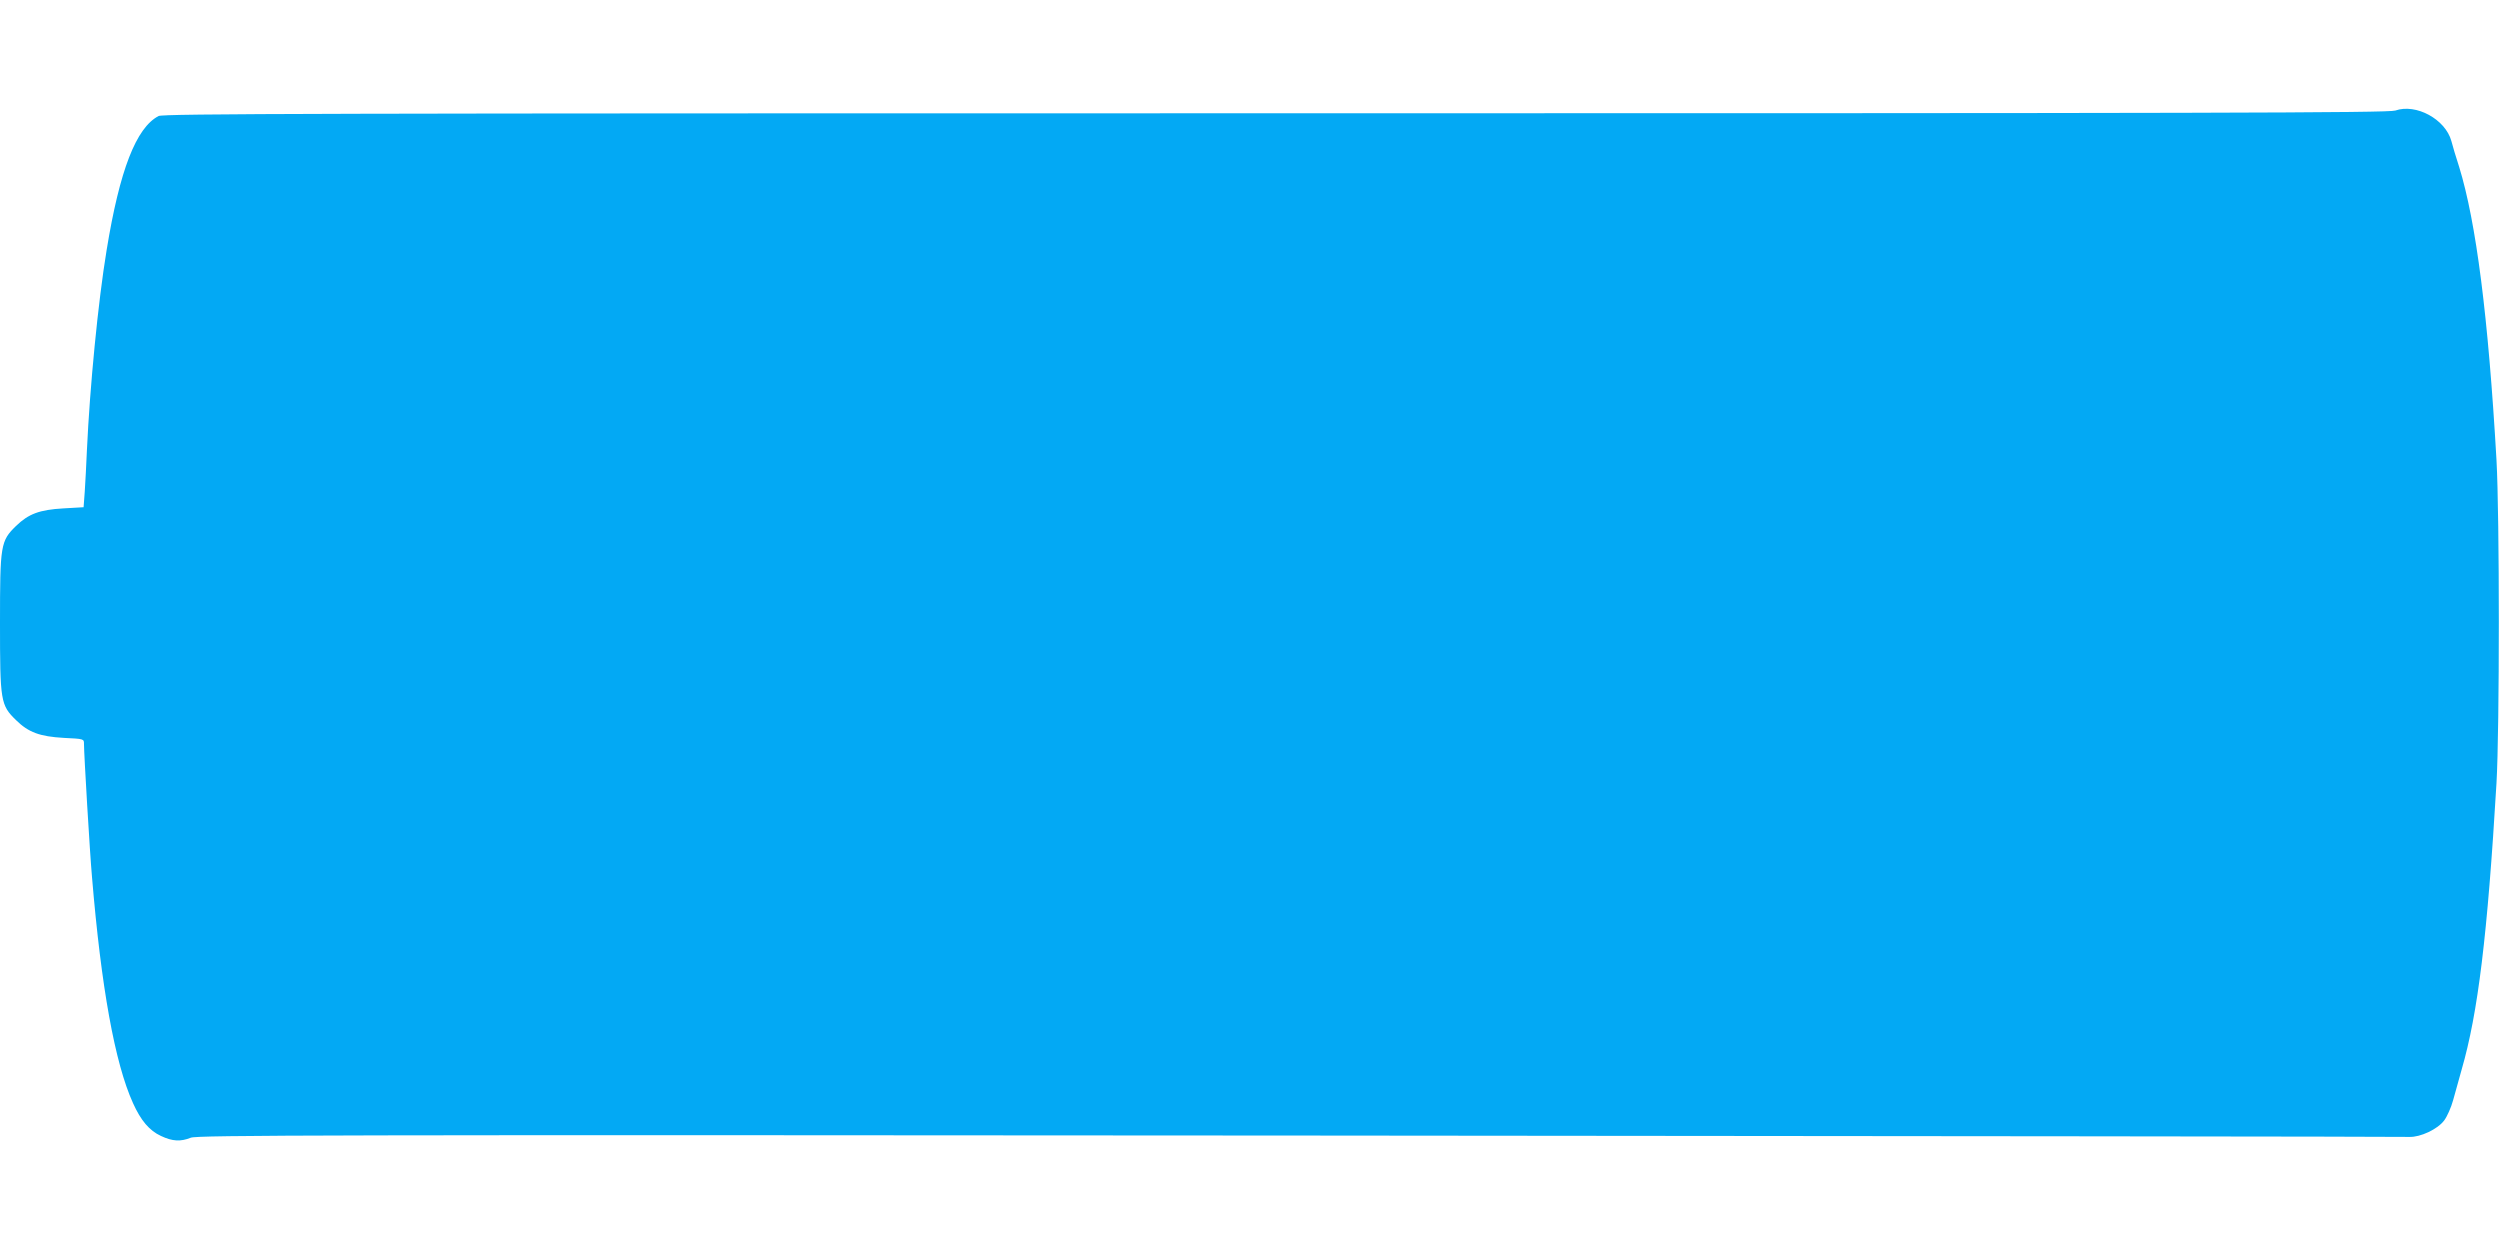<?xml version="1.0" standalone="no"?>
<!DOCTYPE svg PUBLIC "-//W3C//DTD SVG 20010904//EN"
 "http://www.w3.org/TR/2001/REC-SVG-20010904/DTD/svg10.dtd">
<svg version="1.0" xmlns="http://www.w3.org/2000/svg"
 width="1280pt" height="640pt" viewBox="0 0 1280 640"
 preserveAspectRatio="xMidYMid meet">
<g transform="translate(0,640) scale(0.1,-0.1)"
fill="#03a9f4" stroke="none">
<path d="M12264 5834 c-33 -12 -934 -14 -5732 -14 -4919 0 -5696 -2 -5720 -14
-115 -60 -199 -276 -266 -686 -44 -266 -86 -701 -101 -1025 -3 -71 -8 -166
-11 -211 l-6 -81 -104 -6 c-122 -7 -178 -28 -242 -90 -79 -77 -82 -96 -82
-497 0 -401 3 -420 82 -497 64 -63 122 -84 245 -91 103 -5 103 -5 103 -31 0
-51 30 -559 41 -681 47 -564 117 -953 210 -1158 40 -89 84 -141 143 -168 59
-28 101 -30 153 -9 34 13 672 15 5678 11 3102 -3 5659 -5 5681 -7 56 -2 144
39 178 84 15 20 36 67 46 104 10 37 30 109 44 158 83 287 132 686 178 1465 16
277 16 1369 0 1655 -42 733 -104 1217 -191 1500 -16 49 -34 109 -40 133 -31
112 -181 193 -287 156z"/>
</g>
</svg>
